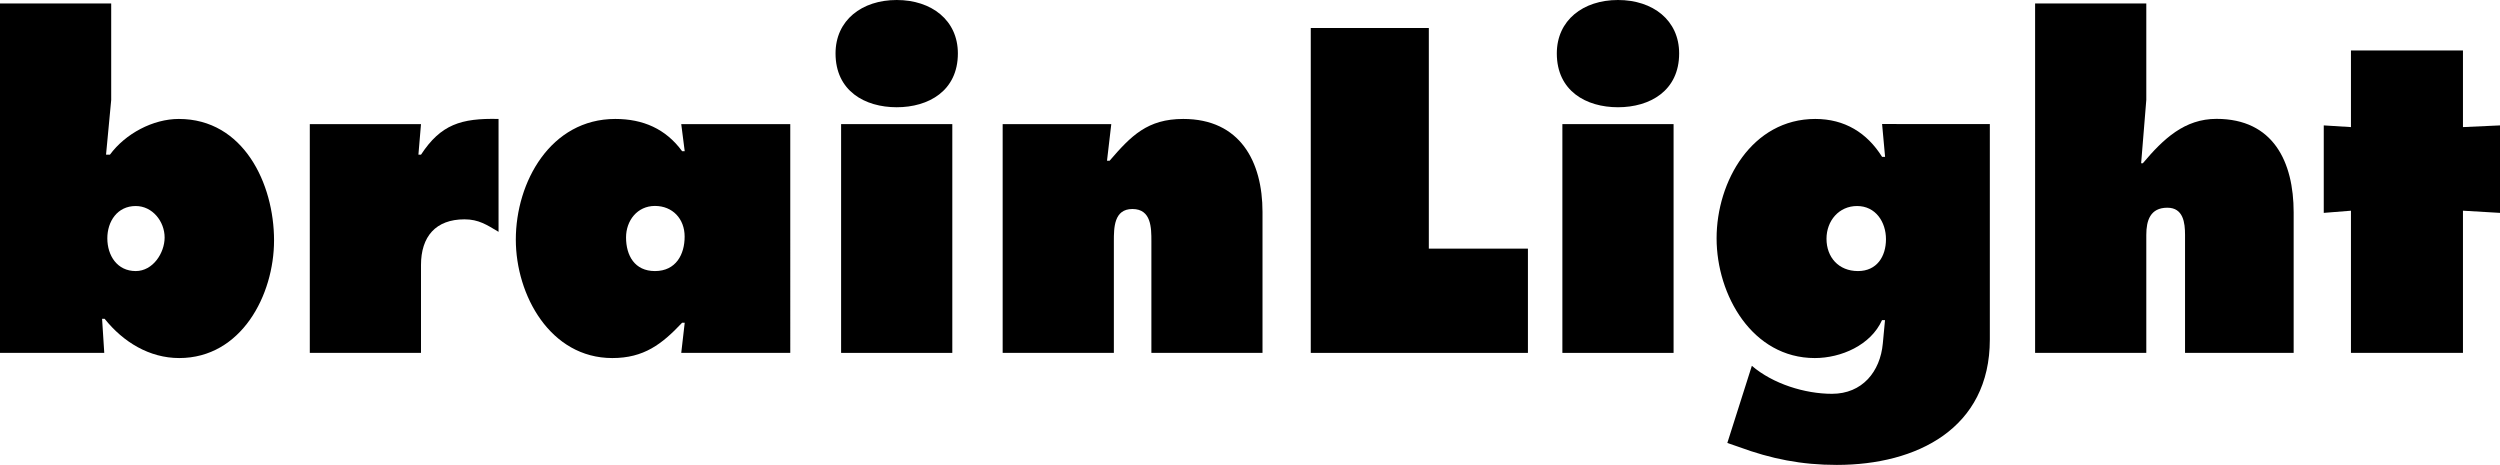 <?xml version="1.0" encoding="utf-8"?>
<!-- Generator: $$$/GeneralStr/196=Adobe Illustrator 27.6.0, SVG Export Plug-In . SVG Version: 6.00 Build 0)  -->
<svg version="1.1" id="Ebene_1" xmlns="http://www.w3.org/2000/svg" xmlns:xlink="http://www.w3.org/1999/xlink" x="0px" y="0px"
	 viewBox="0 0 309.8 57.62" style="enable-background:new 0 0 309.8 57.62;" xml:space="preserve">
<g>
	<path d="M233.23,15.38l0.37,4.06h-0.37c-1.87-2.99-4.64-4.7-8.28-4.7c-7.85,0-12.23,7.74-12.23,14.79
		c0,7.05,4.43,14.84,12.17,14.84c3.26,0,6.94-1.6,8.33-4.7h0.37l-0.27,2.88c-0.32,3.52-2.56,6.25-6.3,6.25
		c-3.36,0-7.32-1.23-9.93-3.47l-3.04,9.56l1.39,0.48c4.06,1.5,7.8,2.24,12.18,2.24c9.88,0,18.96-4.49,18.96-15.54v-26.7H233.23z
		 M230.24,33.59c-2.4,0-3.9-1.71-3.9-4c0-2.24,1.55-4.06,3.79-4.06c2.3,0,3.58,1.98,3.58,4.11
		C233.71,31.77,232.59,33.59,230.24,33.59z"/>
	<path d="M22.16,14.74c-3.2,0-6.62,1.82-8.54,4.43h-0.48l0.64-6.78V0.43H0v43.3h12.92l-0.27-4.22h0.32c2.3,2.88,5.55,4.86,9.24,4.86
		c7.69,0,11.75-7.8,11.75-14.58C33.96,22.75,30.17,14.74,22.16,14.74z M16.82,33.59c-2.3,0-3.52-1.92-3.52-4.06
		c0-2.08,1.23-4,3.52-4c2.08,0,3.58,1.92,3.58,3.9C20.4,31.34,18.96,33.59,16.82,33.59z"/>
	<path d="M84.42,15.38l0.43,3.36h-0.32c-2.03-2.78-4.86-4-8.28-4c-8.01,0-12.33,7.8-12.33,14.95c0,6.89,4.27,14.68,11.96,14.68
		c3.9,0,6.14-1.71,8.65-4.38h0.32l-0.43,3.74h13.51V15.38H84.42z M81.16,33.59c-2.51,0-3.58-1.92-3.58-4.17
		c0-2.08,1.39-3.9,3.58-3.9c2.19,0,3.68,1.6,3.68,3.79C84.85,31.5,83.78,33.59,81.16,33.59z"/>
	<path d="M61.78,14.74c-4.65-0.11-7.16,0.69-9.61,4.43h-0.32l0.32-3.79H38.39v28.35h13.78V32.84c0-3.52,1.82-5.66,5.39-5.66
		c1.76,0,2.78,0.69,4.22,1.55V14.74L61.78,14.74z"/>
	<polygon points="104.23,43.73 118.01,43.73 118.01,15.38 104.23,15.38 104.23,43.73 	"/>
	<path d="M111.12,0c-4.32,0-7.58,2.51-7.58,6.62c0,4.65,3.63,6.67,7.58,6.67c3.95,0,7.58-2.03,7.58-6.67
		C118.7,2.51,115.44,0,111.12,0L111.12,0z"/>
	<path d="M137.71,15.38h-13.46v28.35h13.78V29.9c0-1.66,0-4,2.3-4c2.35,0,2.35,2.35,2.35,4v13.83h13.77V26.27
		c0-6.25-2.78-11.53-9.82-11.53c-4.43,0-6.46,2.08-9.13,5.18h-0.32L137.71,15.38L137.71,15.38z"/>
	<polygon points="162.43,43.73 189.34,43.73 189.34,30.81 177.06,30.81 177.06,3.47 162.43,3.47 162.43,43.73 	"/>
	<polygon points="193.61,43.73 207.39,43.73 207.39,15.38 193.61,15.38 193.61,43.73 	"/>
	<path d="M200.5,0c-4.32,0-7.58,2.51-7.58,6.62c0,4.65,3.63,6.67,7.58,6.67c3.95,0,7.58-2.03,7.58-6.67
		C208.08,2.51,204.83,0,200.5,0L200.5,0z"/>
	<path d="M252.19,43.73h13.78V29.1c0-1.76,0.48-3.36,2.61-3.36c1.98,0,2.19,1.87,2.19,3.36v14.63h13.46V26.32
		c0-6.25-2.51-11.59-9.56-11.59c-3.95,0-6.57,2.46-9.13,5.5h-0.21l0.64-7.85V0.43h-13.78V43.73L252.19,43.73z"/>
	<polygon points="305.21,6.25 291.33,6.25 291.33,15.75 287.96,15.54 287.96,26.38 291.33,26.11 291.33,43.73 305.21,43.73 
		305.21,26.11 309.8,26.38 309.8,15.54 305.21,15.75 305.21,6.25 	"/>
</g>
</svg>

